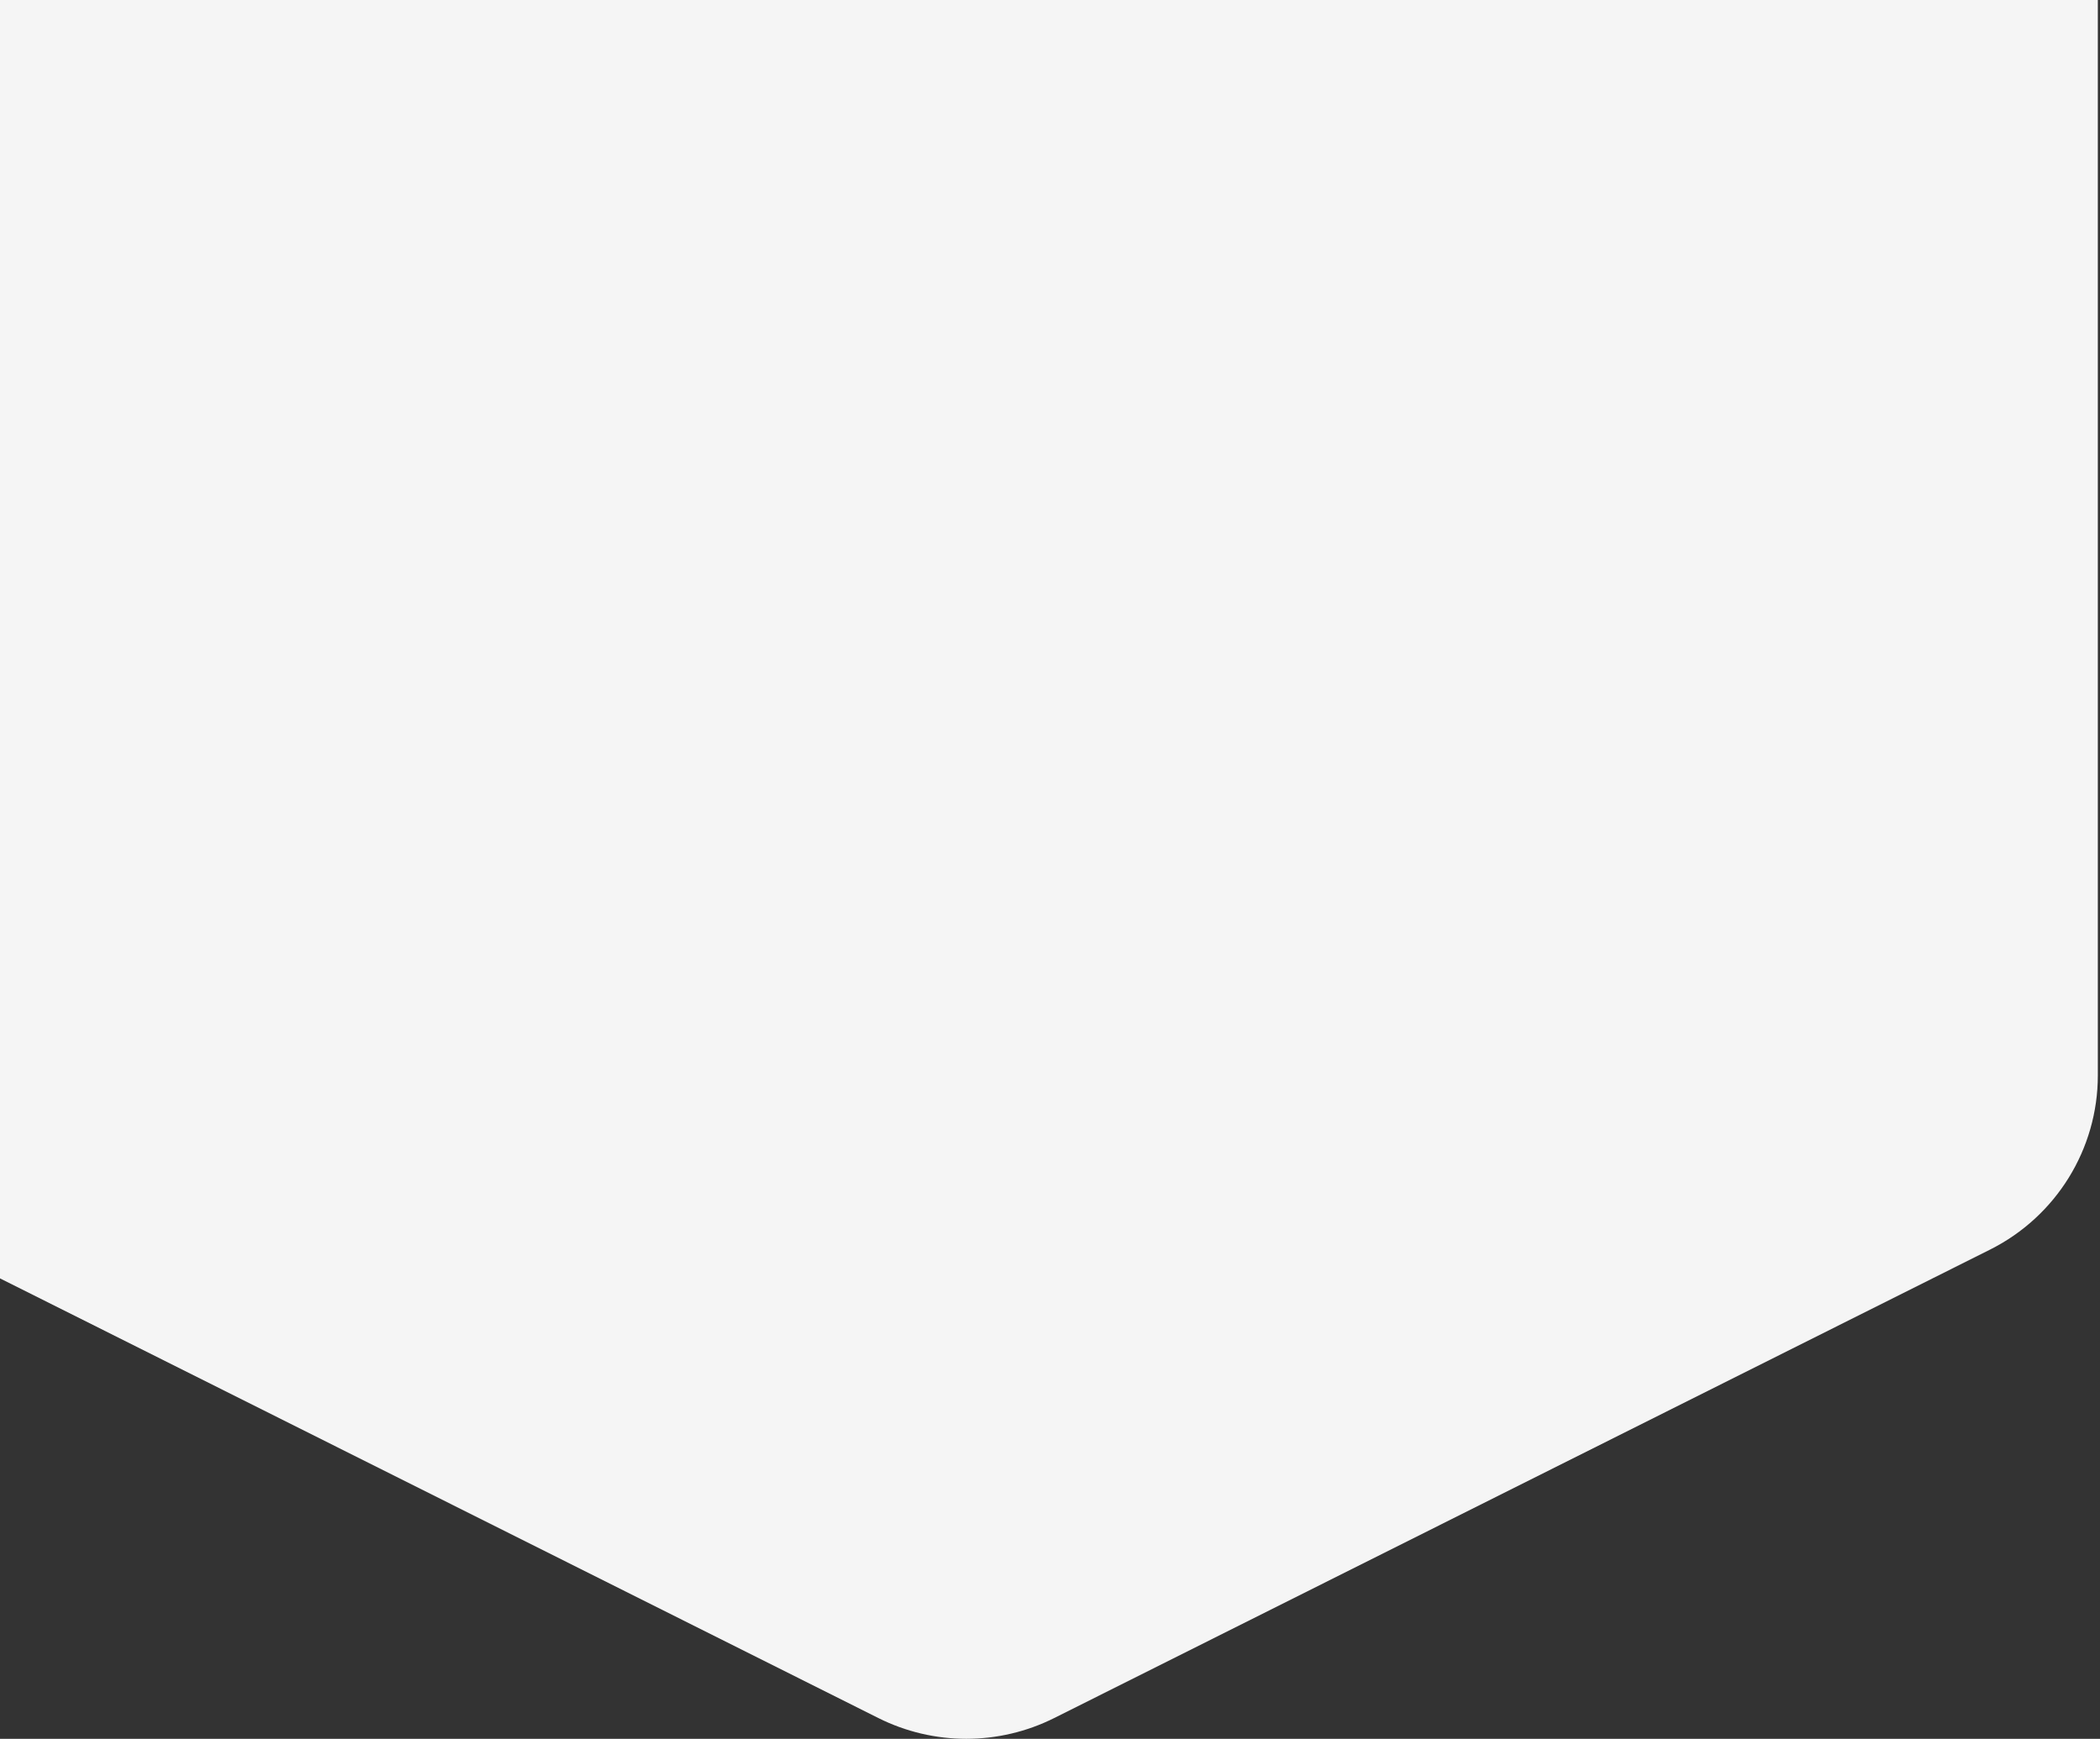 <svg width="953" height="789" viewBox="0 0 953 789" fill="none" xmlns="http://www.w3.org/2000/svg">
<rect x="0" y="0" width="953" height="789" fill="#333333" stroke="none"/>
<path d="M903.068 567.037L478.406 779.576C453.307 792.141 423.716 792.141 398.617 779.576L-26.051 567.037C-56.061 552.018 -75 521.427 -75 487.974V-7.971C-75 -41.425 -56.061 -72.016 -26.051 -87.035L398.617 -299.583C423.716 -312.139 453.307 -312.139 478.406 -299.583L903.068 -87.035C933.083 -72.016 952.017 -41.425 952.017 -7.971V487.974C952.017 521.427 933.083 552.018 903.068 567.037Z" fill="#F5F5F5"/>
</svg>
